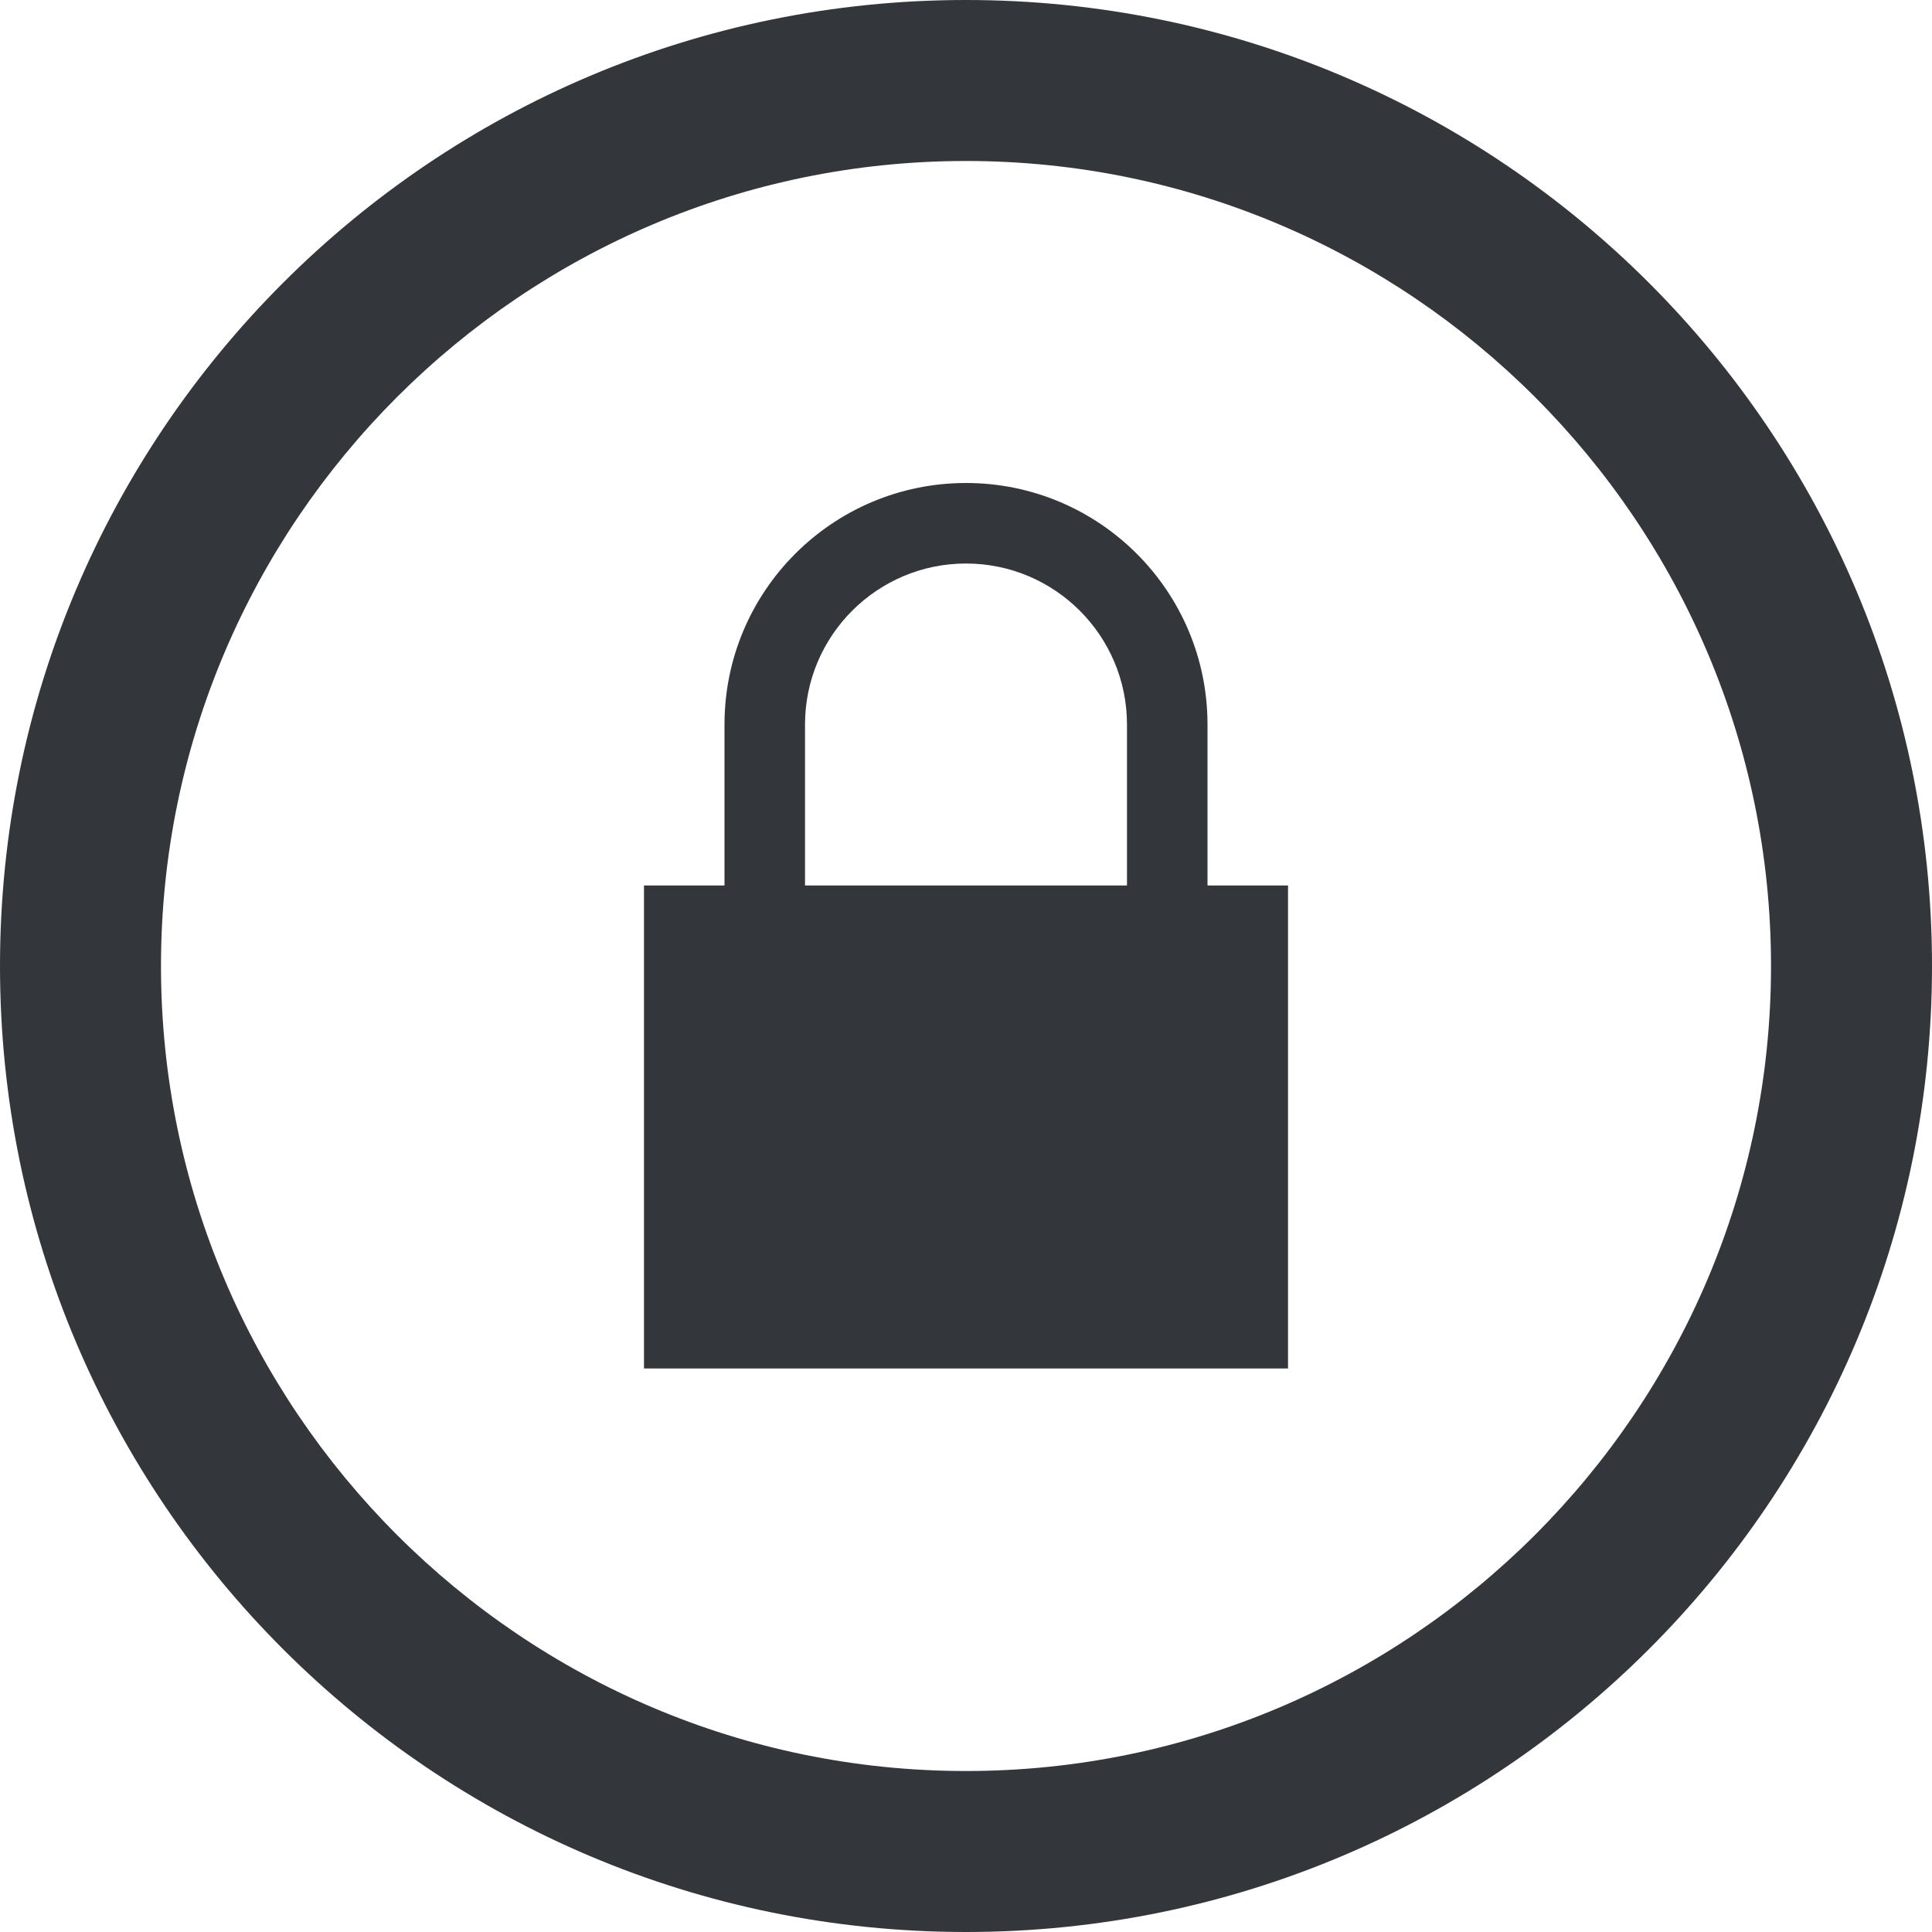 <?xml version="1.0" encoding="UTF-8"?> <svg xmlns="http://www.w3.org/2000/svg" width="40" height="40" viewBox="0 0 40 40" fill="none"><path d="M20 3.333C29.19 3.333 36.667 10.81 36.667 20C36.667 29.19 29.19 36.667 20 36.667C10.81 36.667 3.333 29.19 3.333 20C3.333 10.81 10.81 3.333 20 3.333ZM20 0C8.955 0 0 8.955 0 20C0 31.045 8.955 40 20 40C31.045 40 40 31.045 40 20C40 8.955 31.045 0 20 0ZM26.667 28.333H13.333V18.333H26.667V28.333ZM16.667 18.333V15C16.667 13.16 18.162 11.667 20 11.667C21.838 11.667 23.333 13.16 23.333 15V18.333H25V15C25 12.24 22.762 10 20 10C17.238 10 15 12.24 15 15V18.333H16.667Z" fill="#33363B"></path></svg> 